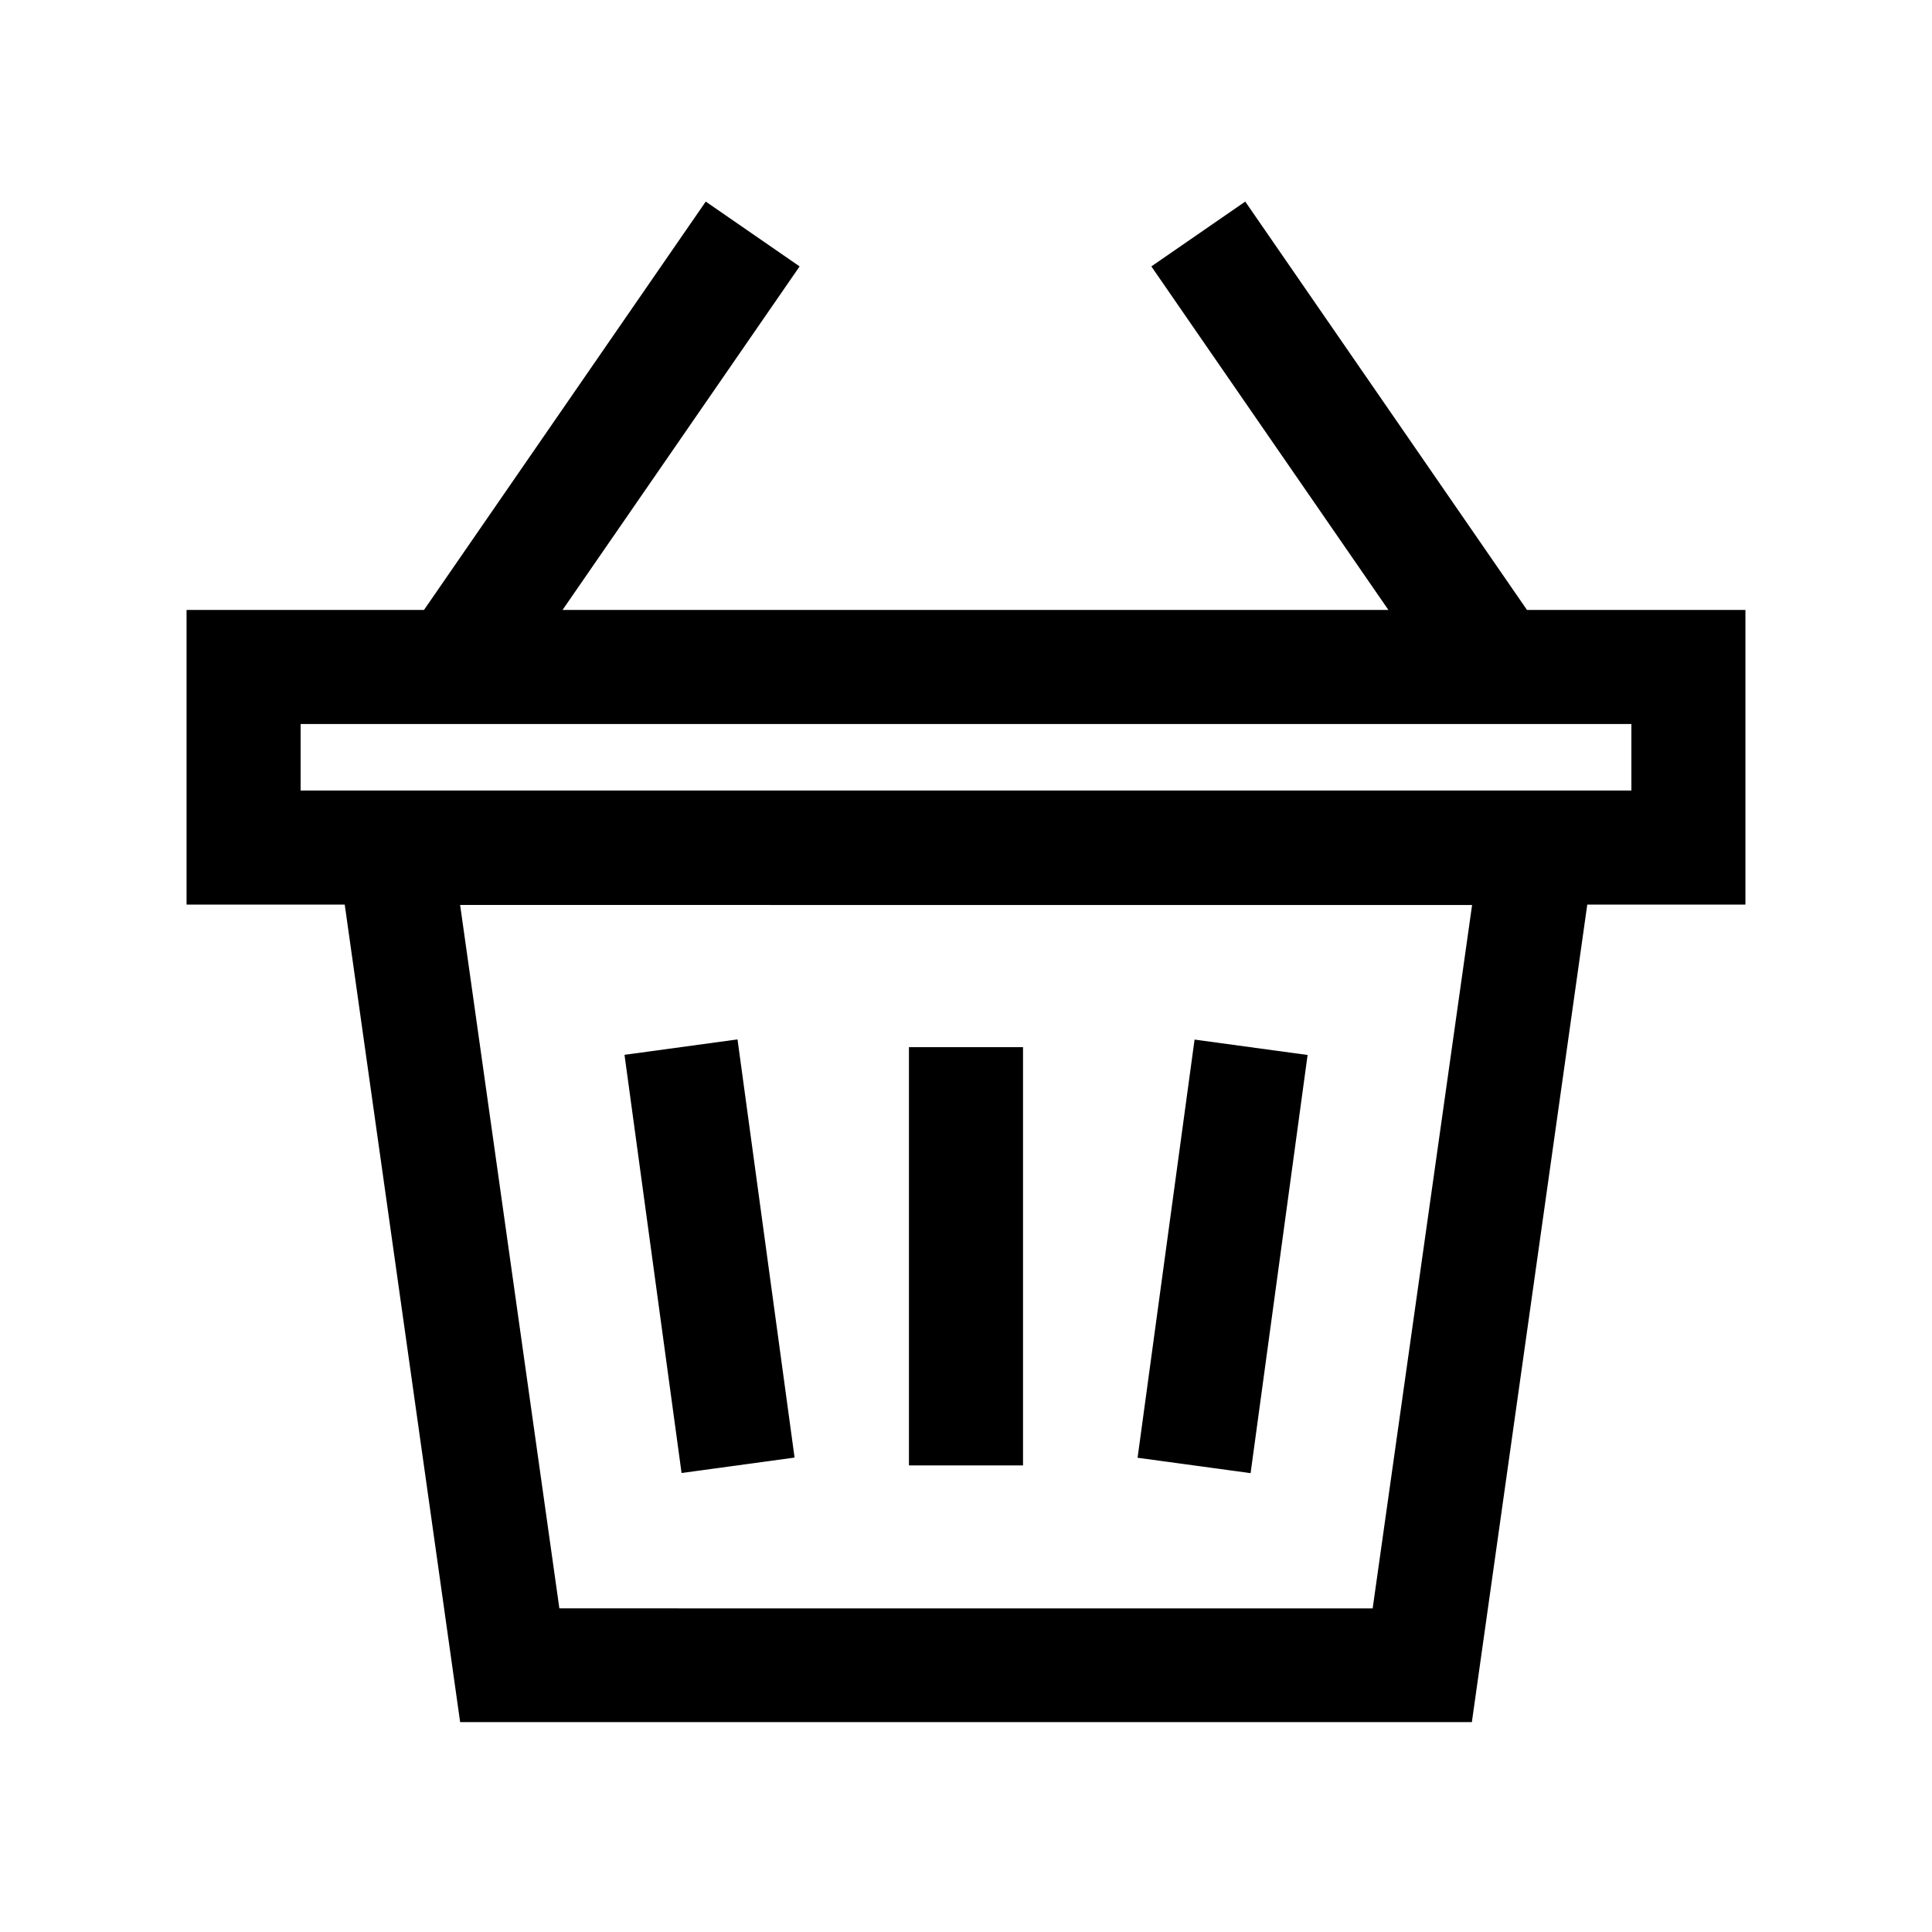 <?xml version="1.0" encoding="UTF-8"?>
<!-- Uploaded to: SVG Repo, www.svgrepo.com, Generator: SVG Repo Mixer Tools -->
<svg fill="#000000" width="800px" height="800px" version="1.1" viewBox="144 144 512 512" xmlns="http://www.w3.org/2000/svg">
 <g>
  <path d="m384.88 421.51h30.23v110.84h-30.23z"/>
  <path d="m445.47 530.32 15.102-110.82 29.953 4.082-15.102 110.82z"/>
  <path d="m309.5 423.54 29.949-4.086 15.121 110.82-29.949 4.086z"/>
  <path d="m331.03 197.42-74.664 108.22h-62.926v78.09h41.918l30.582 216.64h268.12l30.582-216.64h41.914v-78.09h-57.887l-74.664-108.22-24.887 17.18 62.824 91.039h-218.86l62.824-91.039zm176.74 372.82-215.53-0.004-26.301-186.41 268.18 0.004zm68.566-216.74h-352.67v-17.633h352.67z"/>
 </g>
</svg>